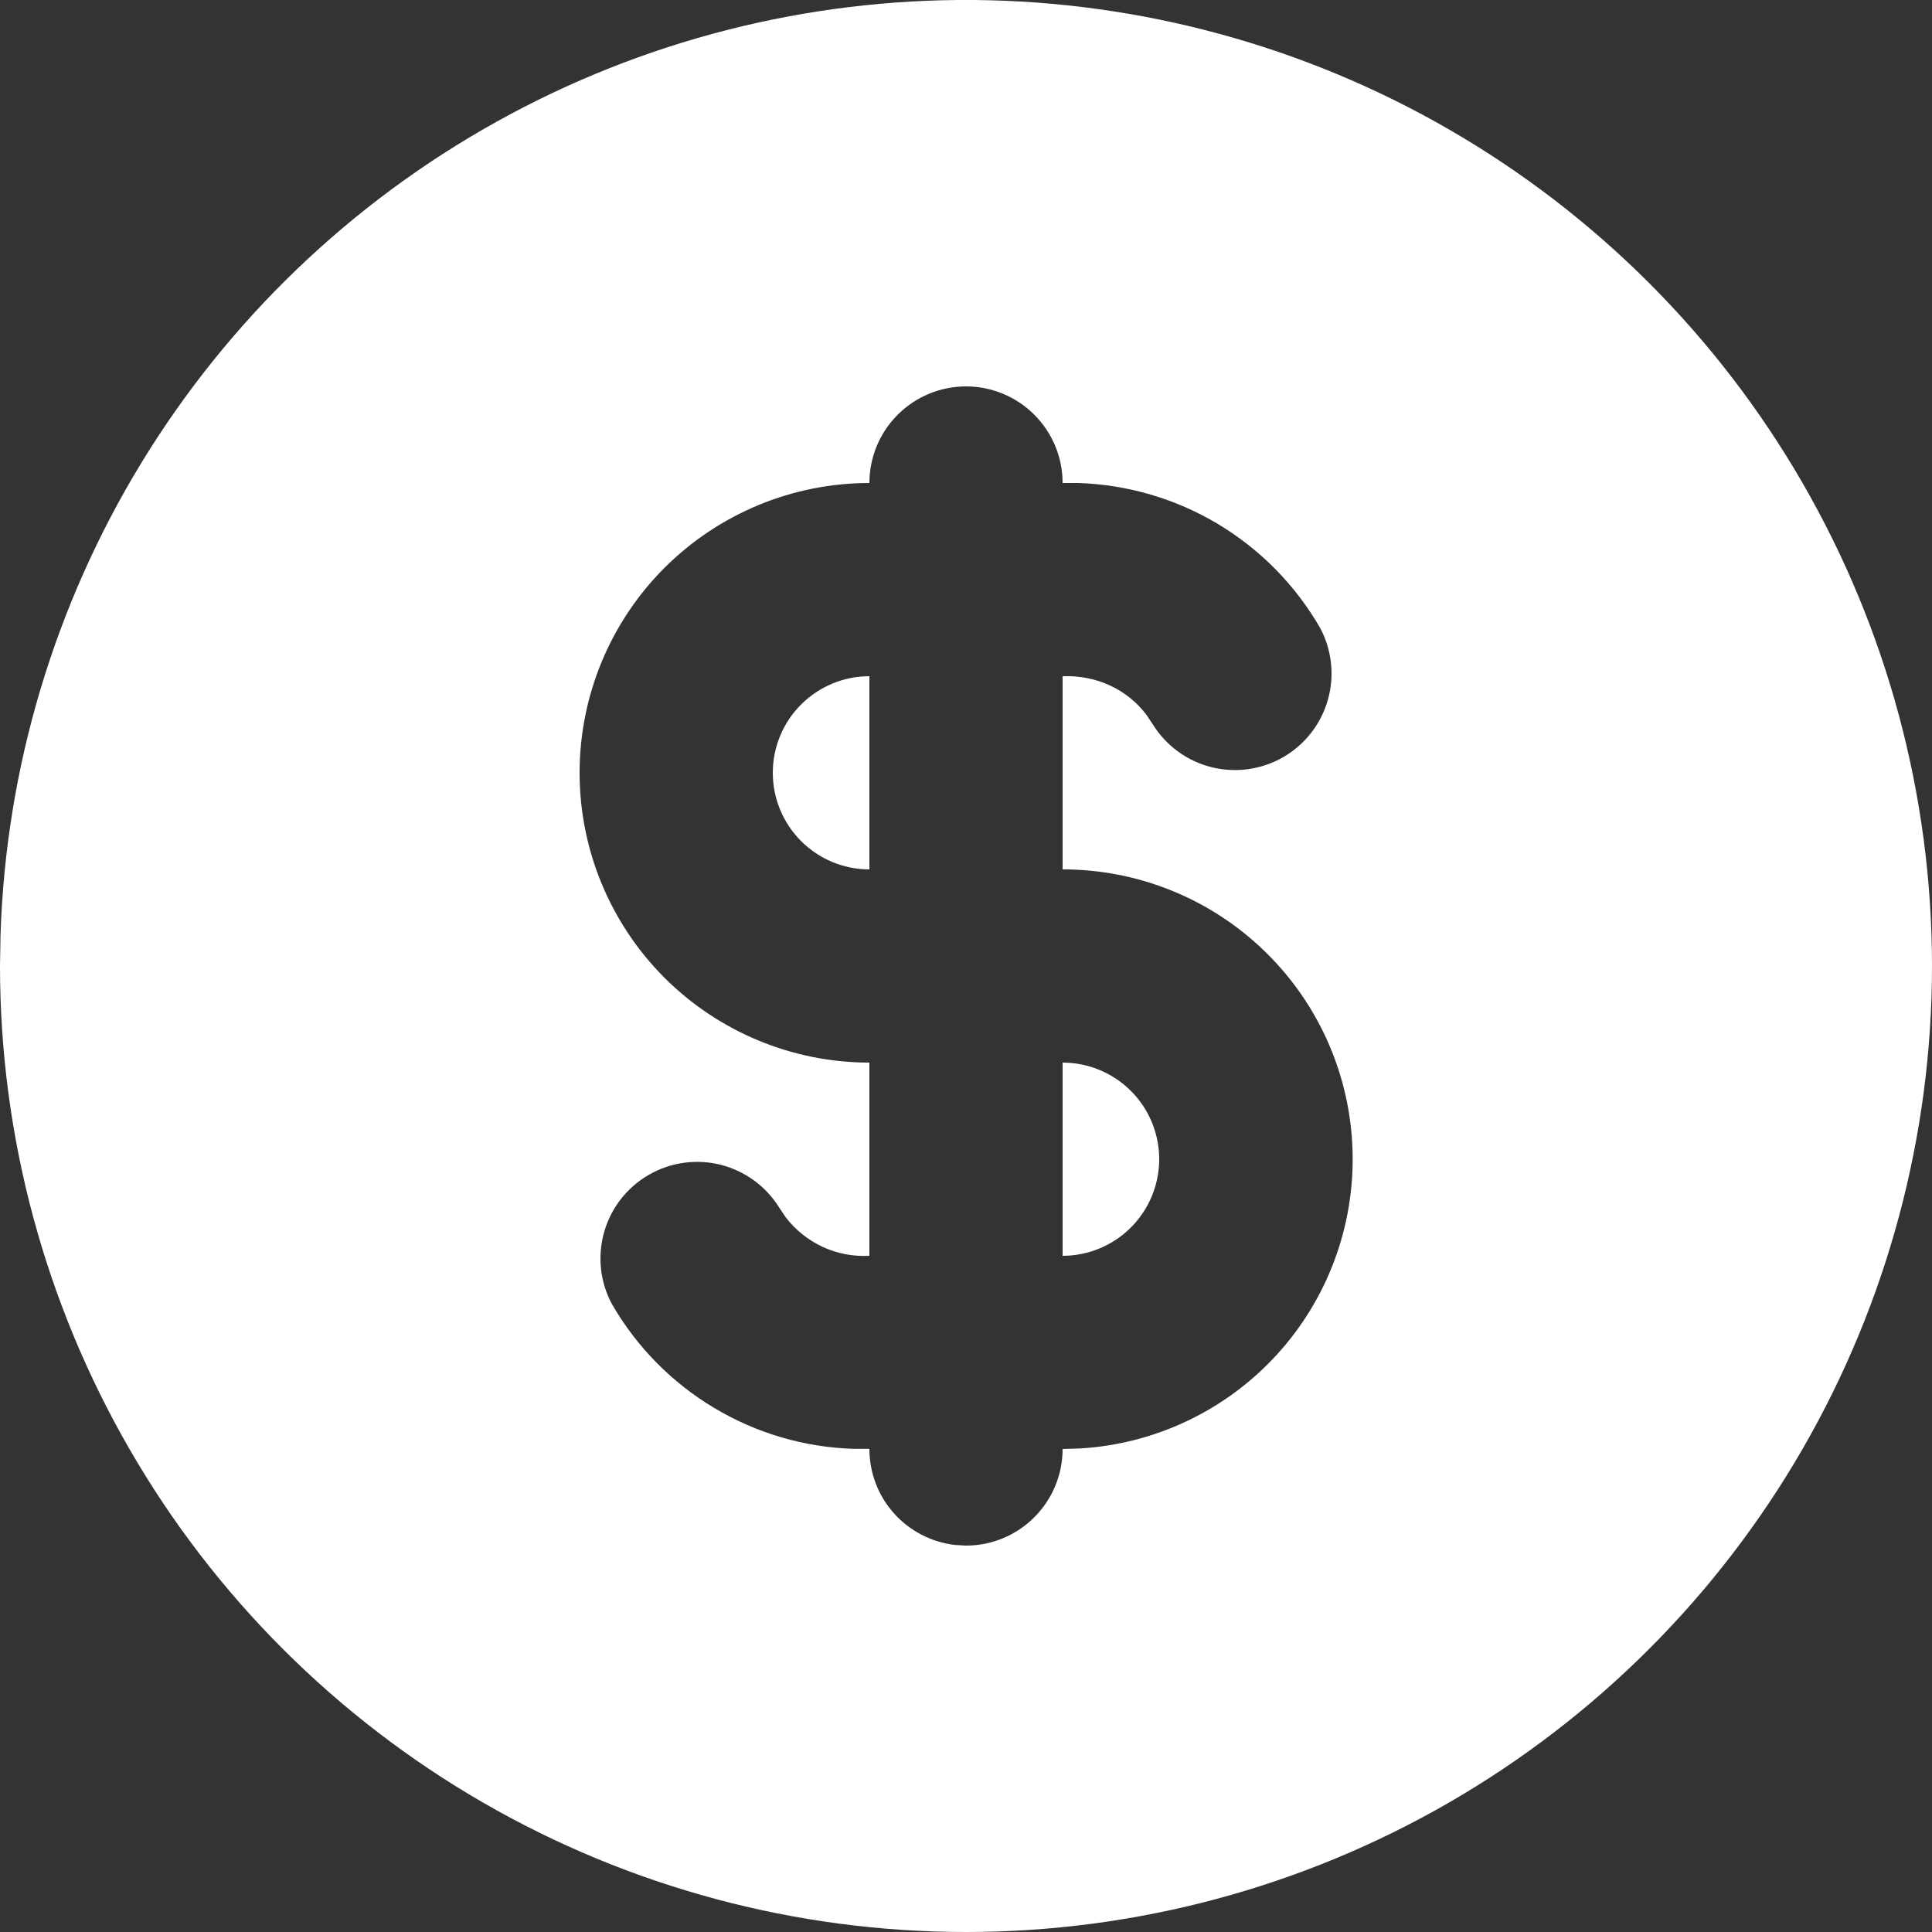 <svg width="26" height="26" viewBox="0 0 26 26" fill="none" xmlns="http://www.w3.org/2000/svg">
<rect x="0" y="0" width="26" height="26" fill="#333333" stroke="none"/>
<path d="M19.5 1.742C21.476 2.883 23.117 4.524 24.258 6.5C25.399 8.476 26 10.718 26 13C26 15.282 25.399 17.524 24.258 19.5C23.117 21.476 21.476 23.117 19.5 24.258C17.524 25.399 15.282 26 13 26C10.718 26 8.476 25.399 6.5 24.258C4.524 23.117 2.882 21.476 1.742 19.5C0.601 17.523 -5.79666e-05 15.282 4.19594e-09 13L0.007 12.579C0.079 10.334 0.733 8.146 1.903 6.228C3.073 4.311 4.72 2.729 6.683 1.638C8.646 0.546 10.859 -0.018 13.105 0C15.351 0.019 17.555 0.619 19.5 1.742ZM13 5.2C12.655 5.2 12.325 5.337 12.081 5.581C11.837 5.824 11.7 6.155 11.7 6.5C10.666 6.5 9.674 6.911 8.942 7.642C8.211 8.373 7.8 9.365 7.8 10.4C7.8 11.434 8.211 12.426 8.942 13.158C9.674 13.889 10.666 14.3 11.7 14.3V16.9C11.484 16.912 11.269 16.871 11.073 16.781C10.877 16.69 10.706 16.554 10.574 16.382L10.486 16.251C10.308 15.964 10.025 15.758 9.698 15.675C9.371 15.593 9.024 15.641 8.732 15.81C8.439 15.978 8.224 16.254 8.131 16.578C8.038 16.903 8.075 17.251 8.234 17.548C8.566 18.124 9.039 18.605 9.609 18.946C10.179 19.288 10.827 19.478 11.491 19.498H11.7C11.7 19.817 11.816 20.125 12.028 20.363C12.24 20.601 12.531 20.753 12.848 20.791L13 20.8C13.345 20.8 13.675 20.663 13.919 20.419C14.163 20.175 14.3 19.845 14.3 19.5L14.529 19.493C15.542 19.435 16.493 18.983 17.179 18.235C17.865 17.486 18.232 16.5 18.202 15.485C18.172 14.471 17.748 13.507 17.019 12.801C16.291 12.094 15.315 11.699 14.3 11.7V9.1C14.765 9.084 15.172 9.282 15.426 9.617L15.514 9.748C15.692 10.035 15.975 10.242 16.302 10.324C16.629 10.406 16.976 10.358 17.268 10.19C17.561 10.021 17.776 9.746 17.869 9.421C17.962 9.097 17.925 8.749 17.766 8.451C17.434 7.875 16.961 7.394 16.391 7.052C15.821 6.711 15.173 6.521 14.509 6.5H14.3C14.3 6.155 14.163 5.824 13.919 5.581C13.675 5.337 13.345 5.2 13 5.2ZM14.3 14.3C14.645 14.3 14.975 14.437 15.219 14.681C15.463 14.924 15.6 15.255 15.6 15.6C15.6 15.944 15.463 16.275 15.219 16.519C14.975 16.763 14.645 16.9 14.3 16.9V14.3ZM11.7 9.1V11.7C11.355 11.7 11.025 11.563 10.781 11.319C10.537 11.075 10.4 10.745 10.4 10.4C10.4 10.055 10.537 9.724 10.781 9.481C11.025 9.237 11.355 9.1 11.7 9.1Z" fill="white"/>
</svg>
